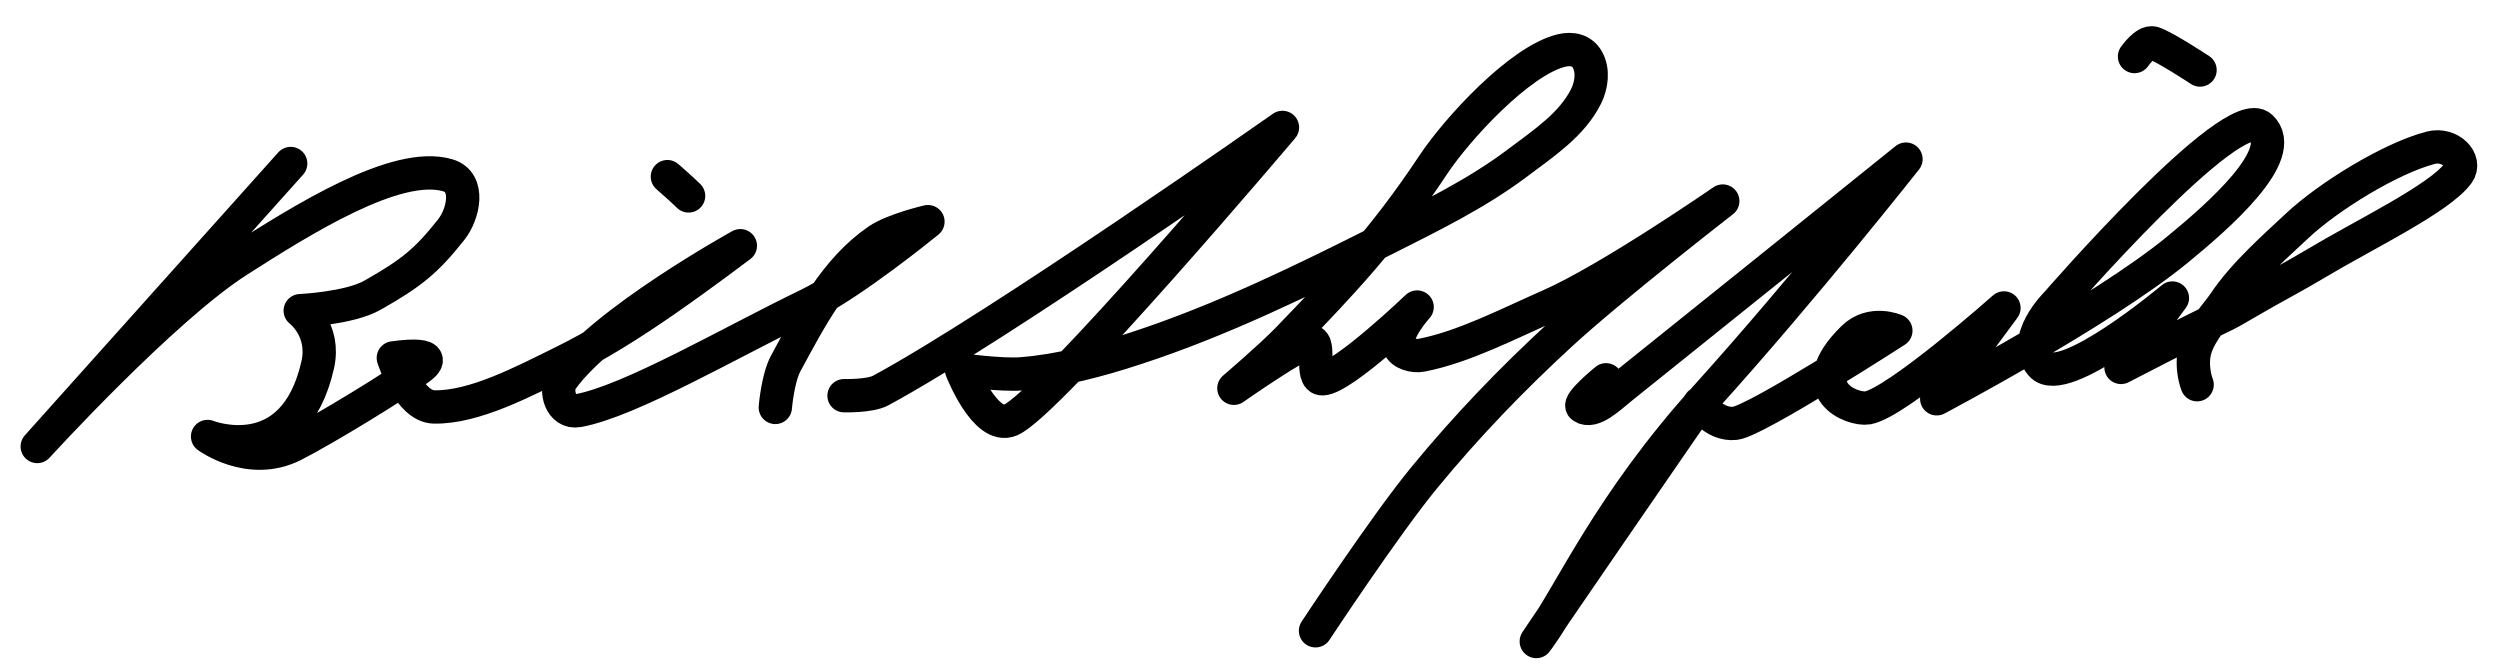 <?xml version="1.0" encoding="UTF-8" standalone="no"?>
<svg
   xmlns:dc="http://purl.org/dc/elements/1.1/"
   xmlns:cc="http://creativecommons.org/ns#"
   xmlns:rdf="http://www.w3.org/1999/02/22-rdf-syntax-ns#"
   xmlns:svg="http://www.w3.org/2000/svg"
   xmlns="http://www.w3.org/2000/svg"
   xmlns:sodipodi="http://sodipodi.sourceforge.net/DTD/sodipodi-0.dtd"
   xmlns:inkscape="http://www.inkscape.org/namespaces/inkscape"
   version="1.1"
   id="svg28"
   width="450"
   height="121"
   viewBox="0 0 450 121"
   sodipodi:docname="Bill_Sheffield_signature.svg"
   inkscape:version="1.0.2 (e86c870879, 2021-01-15)">
  <defs
     id="defs32" />
  <sodipodi:namedview
     pagecolor="#ffffff"
     bordercolor="#666666"
     borderopacity="1"
     objecttolerance="10"
     gridtolerance="10"
     guidetolerance="10"
     inkscape:pageopacity="0"
     inkscape:pageshadow="2"
     inkscape:window-width="1834"
     inkscape:window-height="1051"
     id="namedview30"
     showgrid="false"
     inkscape:zoom="2.1622222"
     inkscape:cx="233.53157"
     inkscape:cy="0.80764887"
     inkscape:window-x="77"
     inkscape:window-y="-9"
     inkscape:window-maximized="1"
     inkscape:current-layer="g36" />
  <g
     inkscape:groupmode="layer"
     inkscape:label="Image"
     id="g36">
    <path
       style="fill:none;stroke:#000000;stroke-width:6;stroke-linecap:round;stroke-linejoin:round;stroke-miterlimit:4;stroke-dasharray:none;stroke-opacity:1"
       d="M 52.324,29.433 6.704,80.367 c 0,0 22.644,-24.831 36.137,-33.439 11.46,-7.311 28.543,-18.117 37.772,-15.37 4.091,1.217 2.831,6.973 0.6,9.785 -4.484,5.652 -7.118,7.796 -14.172,11.799 -4.192,2.379 -12.999,2.78 -12.999,2.78 0,0 4.573,3.45 3.146,9.76 -4.306,19.041 -19.825,12.887 -19.825,12.887 0,0 7.51,5.551 15.452,1.553 5.229,-2.632 19.134,-11.063 22.945,-14.051 3.811,-2.988 -4.959,-1.647 -4.959,-1.647 0,0 2.78,8.758 7.358,8.83 7.233,0.114 15.975,-4.528 23.382,-8.176 5.812,-2.861 11.834,-6.602 18.311,-11.098 6.478,-4.497 13.411,-9.75 13.411,-9.75 0,0 -24.891,13.727 -32.212,24.2 -1.195,1.71 -0.175,6.051 3.025,5.478 9.263,-1.659 27.672,-12.419 41.328,-19.008 8.025,-3.873 21.625,-15.002 21.625,-15.002 0,0 -6.201,1.44 -8.993,3.352 -7.628,5.223 -12.105,13.846 -16.597,22.156 -1.459,2.699 -1.88,7.93 -1.88,7.93"
       id="path44"
       sodipodi:nodetypes="ccsssscscsscssscssscssc" />
    <path
       style="fill:none;stroke:#000000;stroke-width:6;stroke-linecap:round;stroke-linejoin:round;stroke-miterlimit:4;stroke-dasharray:none;stroke-opacity:1"
       d="m 151.927,71.223 c 0,0 4.639,0.13 6.59,-0.925 21.435,-11.582 72.325,-47.362 72.325,-47.362 0,0 -42.191,49.871 -48.969,52.68 -4.557,1.889 -8.787,-9.018 -8.787,-9.018 0,0 7.172,0.973 10.753,0.694 7.048,-0.549 13.978,-2.425 20.696,-4.625 15.39,-5.039 30.038,-12.206 44.497,-19.499 8.306,-4.189 16.775,-8.294 24.2,-13.899 4.553,-3.437 9.73,-6.825 12.264,-11.937 1,-2.017 1.341,-4.625 0.239,-6.588 -0.967,-1.723 -2.783,-2.111 -4.702,-1.643 -7.461,1.819 -18.733,14.05 -23.086,20.616 -8.915,13.451 -16.766,21.616 -26.248,31.437 -2.949,3.055 -9.599,8.734 -9.599,8.734 0,0 11.96,-8.38 13.851,-8.407 1.891,-0.026 -0.216,6.807 2.126,6.704 3.664,-0.161 17.005,-12.918 17.005,-12.918 0,0 -4.223,4.628 -3.27,7.031 0.541,1.364 2.647,1.914 4.088,1.635 7.491,-1.449 15.366,-5.551 22.98,-8.898 10.878,-4.781 31.218,-18.846 31.218,-18.846 0,0 -19.883,15.428 -29.137,23.934 -8.869,8.152 -16.988,16.59 -24.633,25.899 -7.07,8.608 -19.534,27.518 -19.534,27.518"
       id="path869"
       sodipodi:nodetypes="cscscsssssssssczscssscssc" />
    <path
       style="fill:none;stroke:#000000;stroke-width:6;stroke-linecap:round;stroke-linejoin:round;stroke-miterlimit:4;stroke-dasharray:none;stroke-opacity:1"
       d="m 123.947,35.265 c -1.23,-1.202 -2.524,-2.334 -3.816,-3.469"
       id="path875"
       sodipodi:nodetypes="cc" />
    <path
       style="fill:none;stroke:#000000;stroke-width:6;stroke-linecap:round;stroke-linejoin:round;stroke-miterlimit:4;stroke-dasharray:none;stroke-opacity:1"
       d="m 289.088,68.365 c 0,0 -5.147,4.193 -4.26,4.835 1.873,1.356 5.046,-1.838 7.008,-3.392 3.924,-3.107 51.239,-41.166 51.239,-41.166 0,0 -18.255,23.155 -35.996,42.813 -17.414,19.295 -24.2,35.155 -29.923,43.168 -5.723,8.012 28.778,-42.023 28.778,-42.023 0,0 2.513,4.017 6.377,3.597 3.761,-0.409 28.942,-16.678 28.942,-16.678 0,0 -4.375,-1.93 -7.685,1.308 -9.677,9.466 -0.026,13.06 2.616,12.591 5.332,-0.947 24.527,-17.987 24.527,-17.987 l -12.1,16.351 c 0,0 29.758,-15.725 43.274,-26.798 7.467,-6.117 20.191,-17.236 15.103,-22.092 -5.087,-4.856 -36.768,31.68 -36.768,31.68 0,0 -6.737,6.576 -2.775,11.1 3.942,4.501 23.587,-12.025 23.587,-12.025 l -9.25,12.487 c 23.702,-12.256 15.606,-7.521 23.702,-12.256 3.295,-1.927 7.609,-4.184 11.331,-6.417 8.681,-5.209 22.411,-11.775 25.64,-16.279 1.638,-2.284 -1.431,-5.501 -4.958,-4.577 -7.214,1.89 -18.432,8.781 -24.089,14.116 -3.644,3.437 -9.393,8.399 -13.012,13.793 -1.232,1.837 -4.342,5.111 -5.262,8.335 -0.921,3.224 0.347,6.398 0.347,6.398"
       id="path879"
       sodipodi:nodetypes="csscsscscssccsscsccsssssssc" />
    <path
       style="fill:none;stroke:#000000;stroke-width:6;stroke-linecap:round;stroke-linejoin:round;stroke-miterlimit:4;stroke-dasharray:none;stroke-opacity:1"
       d="m 396.005,12.603 c 0,0 -6.58,-4.334 -8.44,-4.856 -1.403,-0.394 -3.353,2.428 -3.353,2.428"
       id="path883"
       sodipodi:nodetypes="csc" />
  </g>
</svg>
